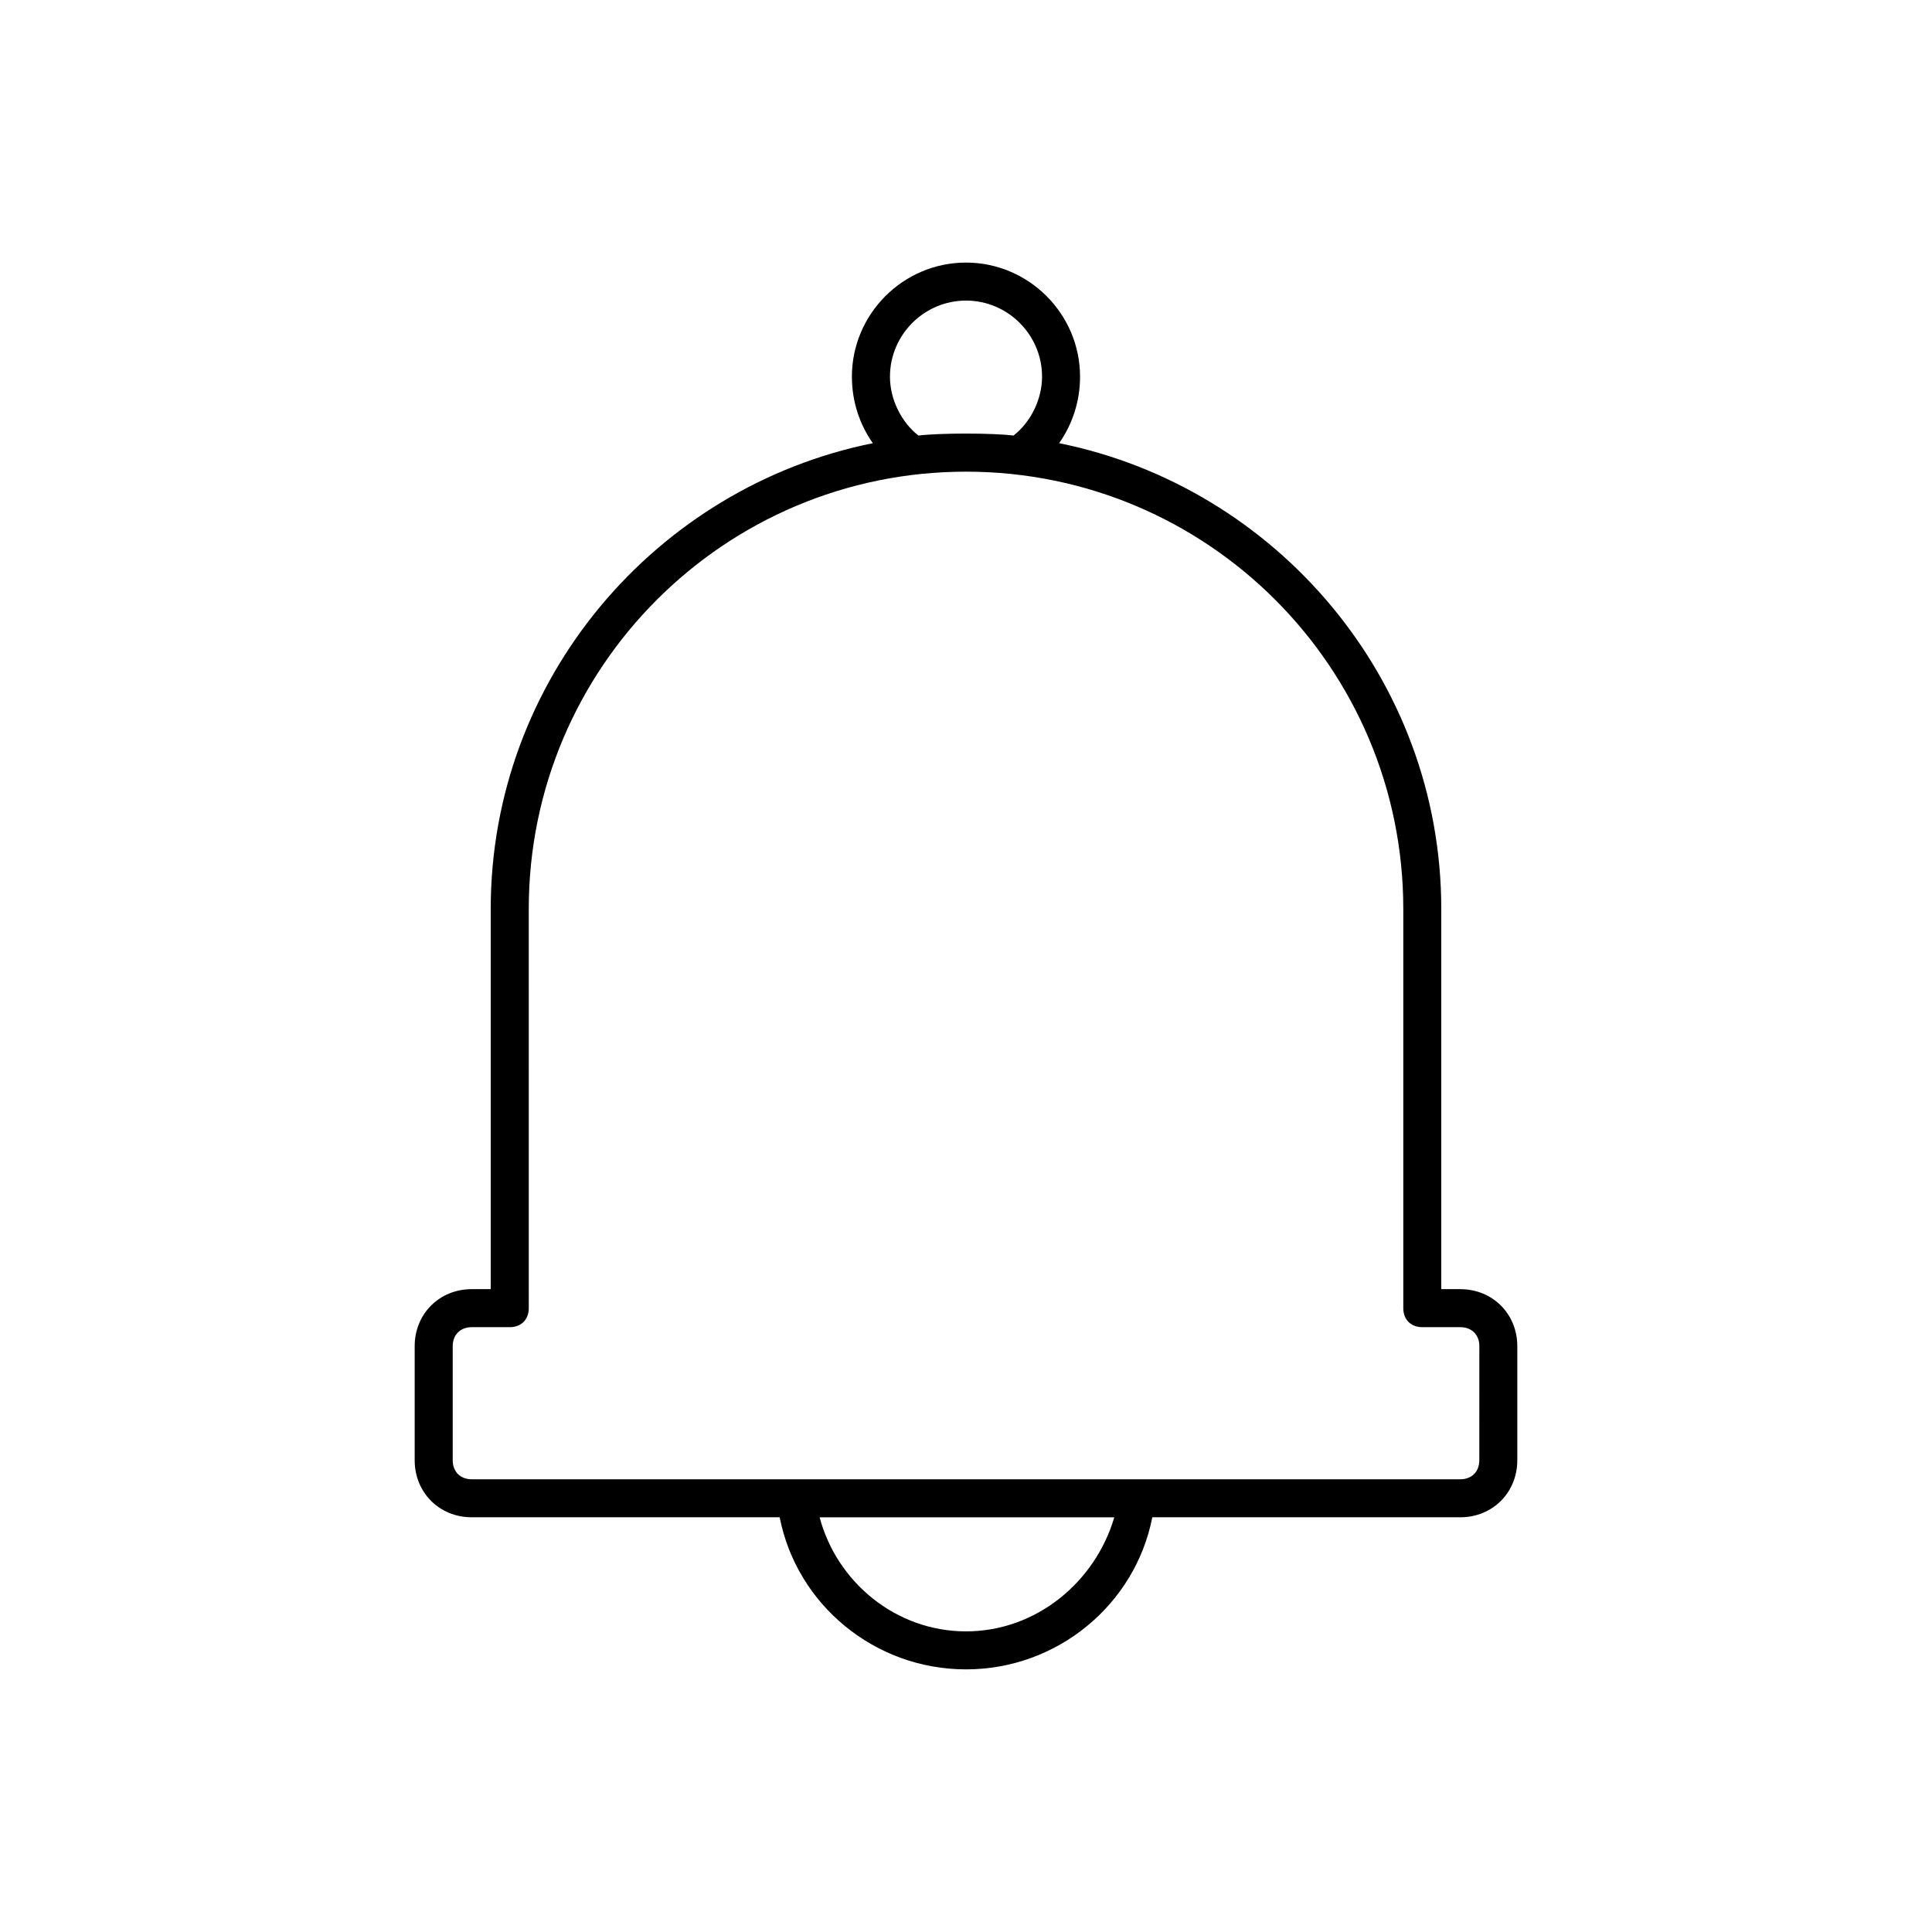 <?xml version="1.0" encoding="UTF-8"?>
<!-- The Best Svg Icon site in the world: iconSvg.co, Visit us! https://iconsvg.co -->
<svg fill="#000000" width="800px" height="800px" version="1.1" viewBox="144 144 512 512" xmlns="http://www.w3.org/2000/svg">
 <path d="m530.99 485.64h-5.039v-100.76c0-60.961-43.832-111.85-101.27-123.43 3.523-5.039 5.543-11.082 5.543-17.633 0-16.625-13.602-30.23-30.23-30.23-16.625 0-30.23 13.602-30.23 30.23 0 6.551 2.016 12.594 5.543 17.633-57.43 11.59-101.26 62.473-101.26 123.43v100.76h-5.039c-8.566 0-15.113 6.551-15.113 15.113v30.23c0 8.566 6.551 15.113 15.113 15.113h81.617c4.535 23.176 25.191 40.305 49.375 40.305s44.84-17.129 49.375-40.305h81.613c8.566 0 15.113-6.551 15.113-15.113v-30.23c0-8.562-6.547-15.113-15.113-15.113zm-151.14-241.83c0-11.082 9.07-20.152 20.152-20.152s20.152 9.07 20.152 20.152c0 6.047-3.023 12.09-7.559 15.617-5.562-0.695-19.59-0.699-25.191 0-4.535-3.523-7.555-9.57-7.555-15.617zm20.152 332.52c-18.641 0-34.258-13.098-38.793-30.23h78.09c-5.039 17.133-20.656 30.23-39.297 30.23zm136.03-45.344c0 3.023-2.016 5.039-5.039 5.039h-261.98c-3.023 0-5.039-2.016-5.039-5.039v-30.23c0-3.023 2.016-5.039 5.039-5.039h10.078c3.023 0 5.039-2.016 5.039-5.039l-0.004-105.8c0-63.984 51.891-115.88 115.88-115.88s115.88 51.891 115.88 115.88v105.8c0 3.023 2.016 5.039 5.039 5.039h10.078c3.023 0 5.039 2.016 5.039 5.039z"/>
</svg>